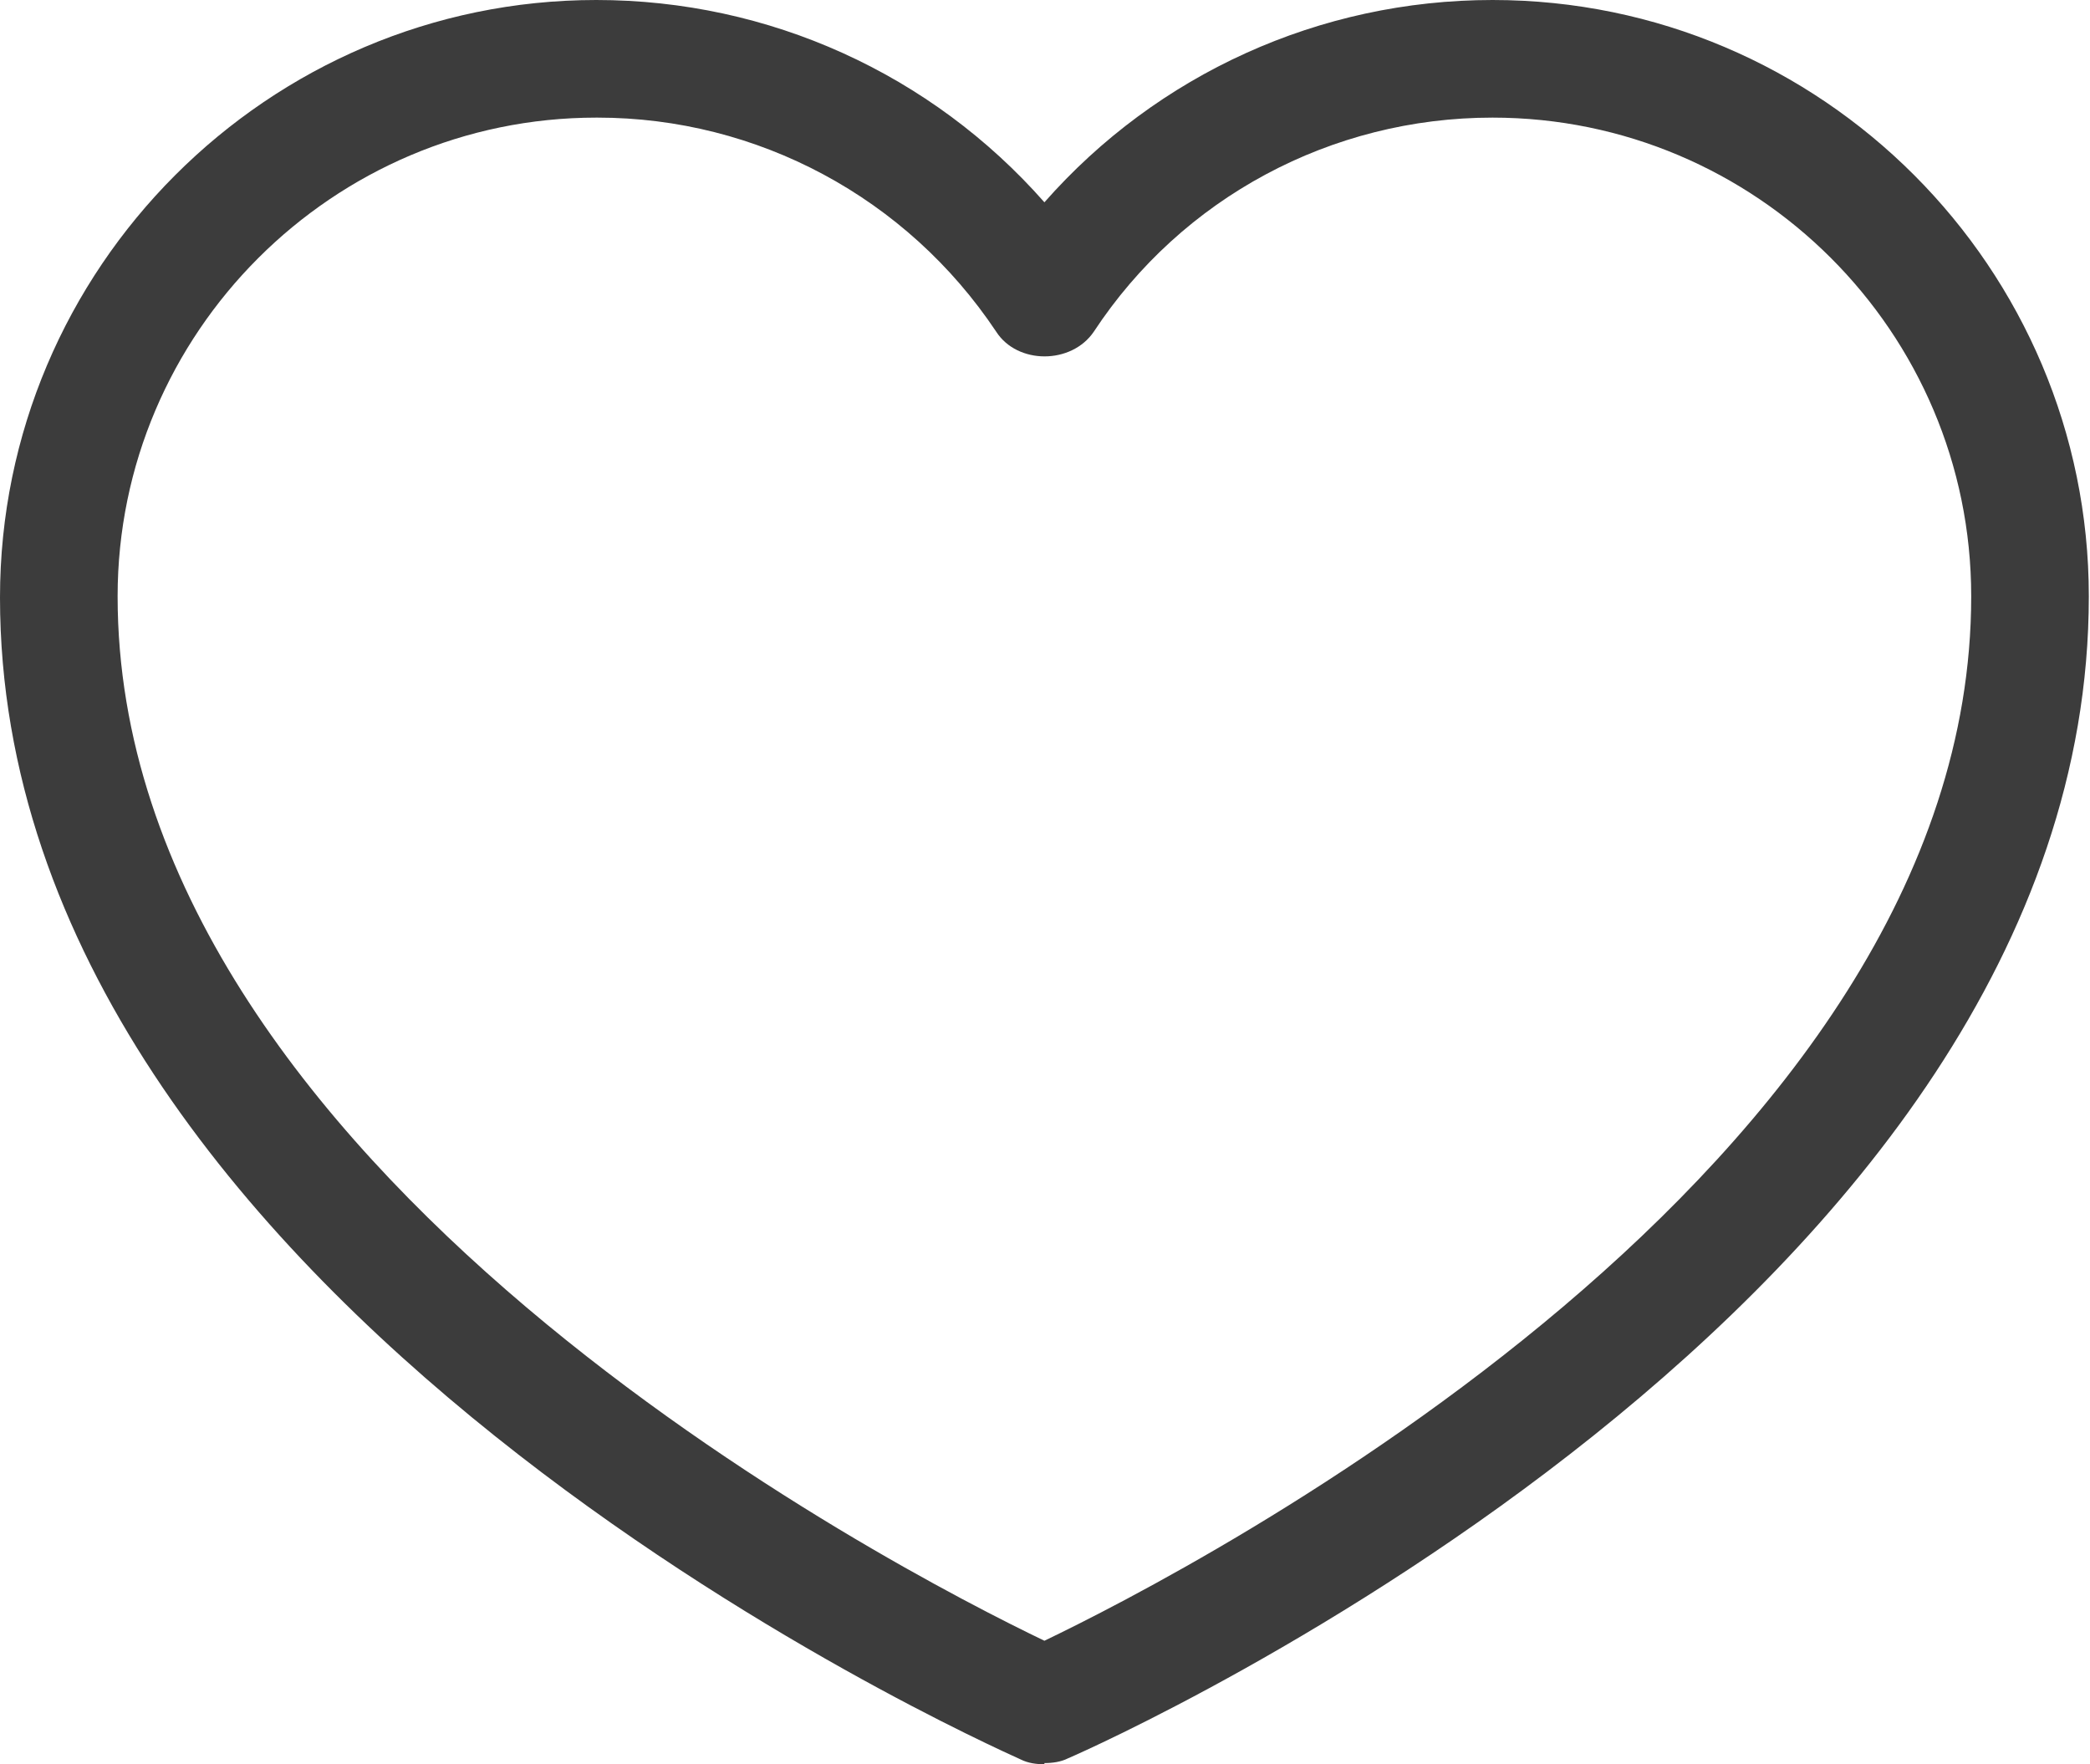 <?xml version="1.0" encoding="UTF-8"?>
<svg id="_レイヤー_2" data-name="レイヤー_2" xmlns="http://www.w3.org/2000/svg" viewBox="0 0 17.77 15">
  <defs>
    <style>
      .cls-1 {
        fill: #3c3c3c;
      }
    </style>
  </defs>
  <g id="_サイドナビ" data-name="サイドナビ">
    <path class="cls-1" d="M8.88,15c-.07,0-.14-.01-.2-.04-.35-.16-8.68-3.88-8.68-9.88C0,2.28,2.28,0,5.07,0c1.47,0,2.85.63,3.81,1.72.96-1.09,2.34-1.72,3.81-1.72,2.8,0,5.07,2.28,5.07,5.07,0,6-8.33,9.73-8.68,9.88-.06.03-.13.04-.2.04ZM5.07,1C2.83,1,1,2.83,1,5.07c0,4.87,6.63,8.28,7.88,8.88,1.25-.6,7.88-4.01,7.88-8.88,0-2.25-1.83-4.07-4.07-4.07-1.37,0-2.64.68-3.39,1.82-.19.28-.65.28-.83,0-.76-1.14-2.03-1.82-3.39-1.82Z"/>
  </g>
</svg>